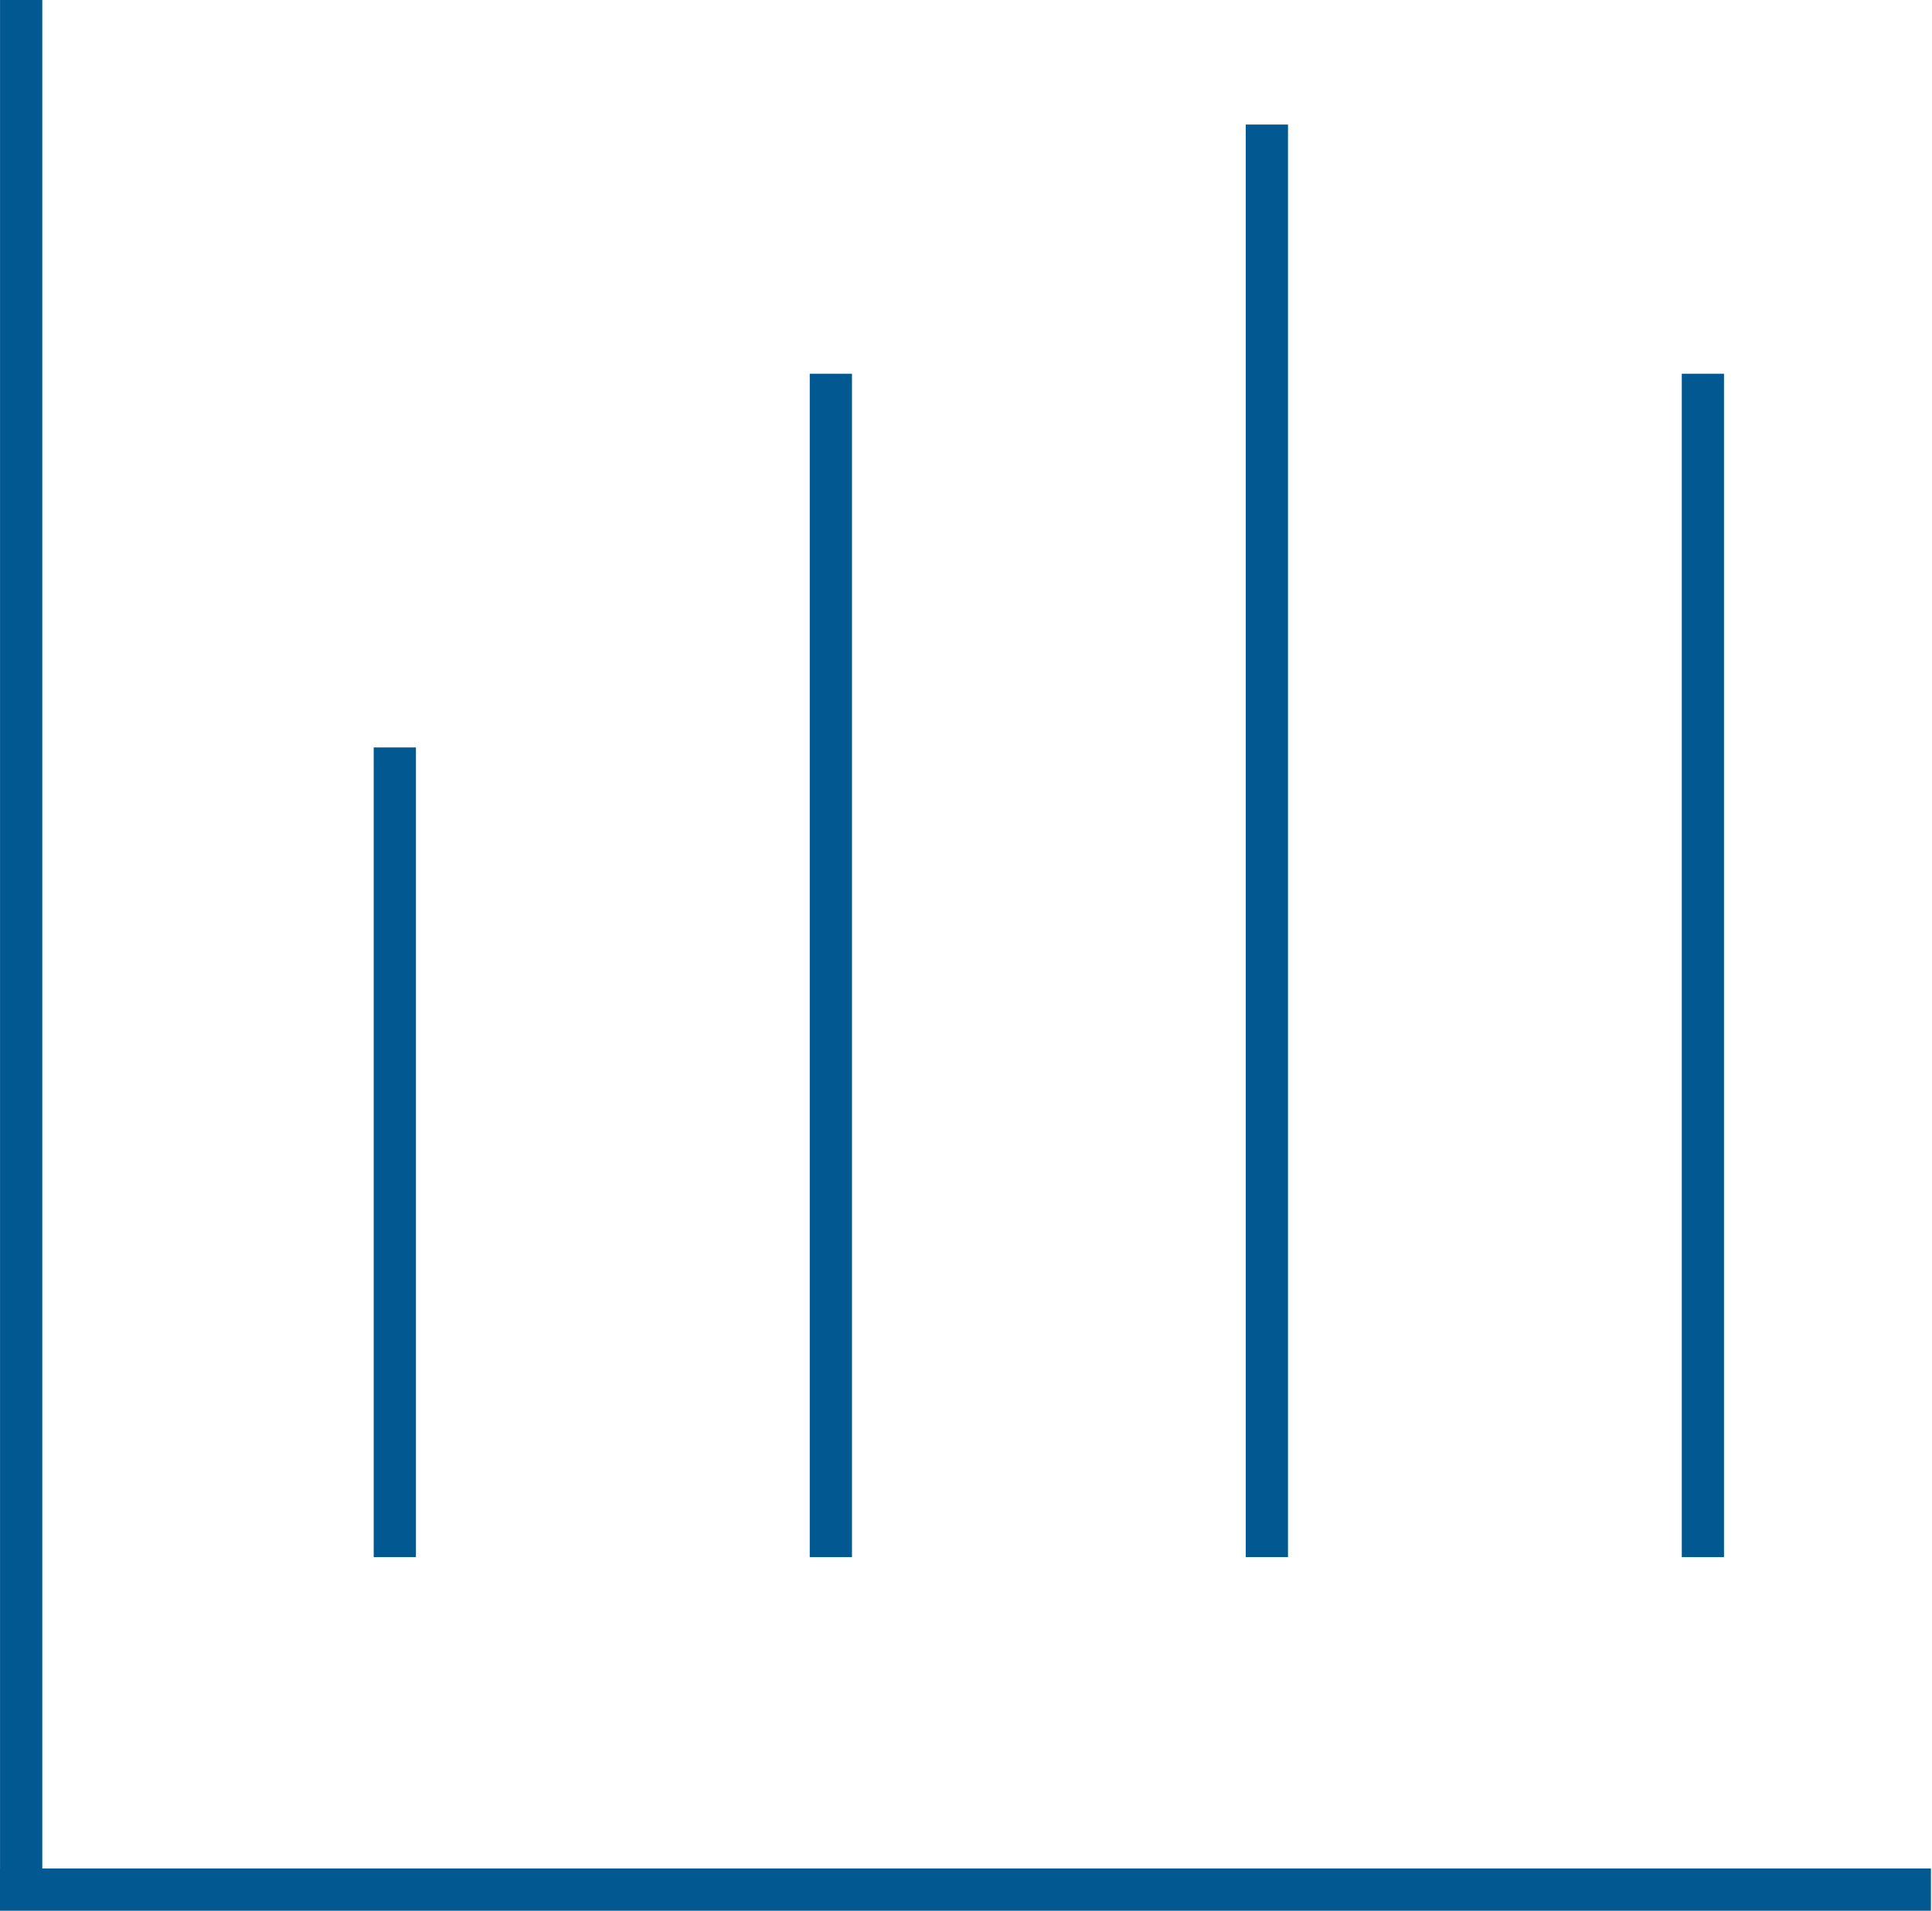 <svg width="183" height="181" viewBox="0 0 183 181" fill="none" xmlns="http://www.w3.org/2000/svg">
<line x1="37.398" y1="70.802" x2="37.398" y2="147.502" stroke="#025891" stroke-width="4"/>
<line x1="2.004" y1="8.74228e-08" x2="2.004" y2="177" stroke="#025891" stroke-width="4"/>
<line x1="182.9" y1="178.998" x2="-0" y2="178.998" stroke="#025891" stroke-width="4"/>
<line x1="78.7" y1="35.403" x2="78.7" y2="147.503" stroke="#025891" stroke-width="4"/>
<line x1="120" y1="11.798" x2="120" y2="147.498" stroke="#025891" stroke-width="4"/>
<line x1="161.299" y1="35.403" x2="161.299" y2="147.503" stroke="#025891" stroke-width="4"/>
</svg>

